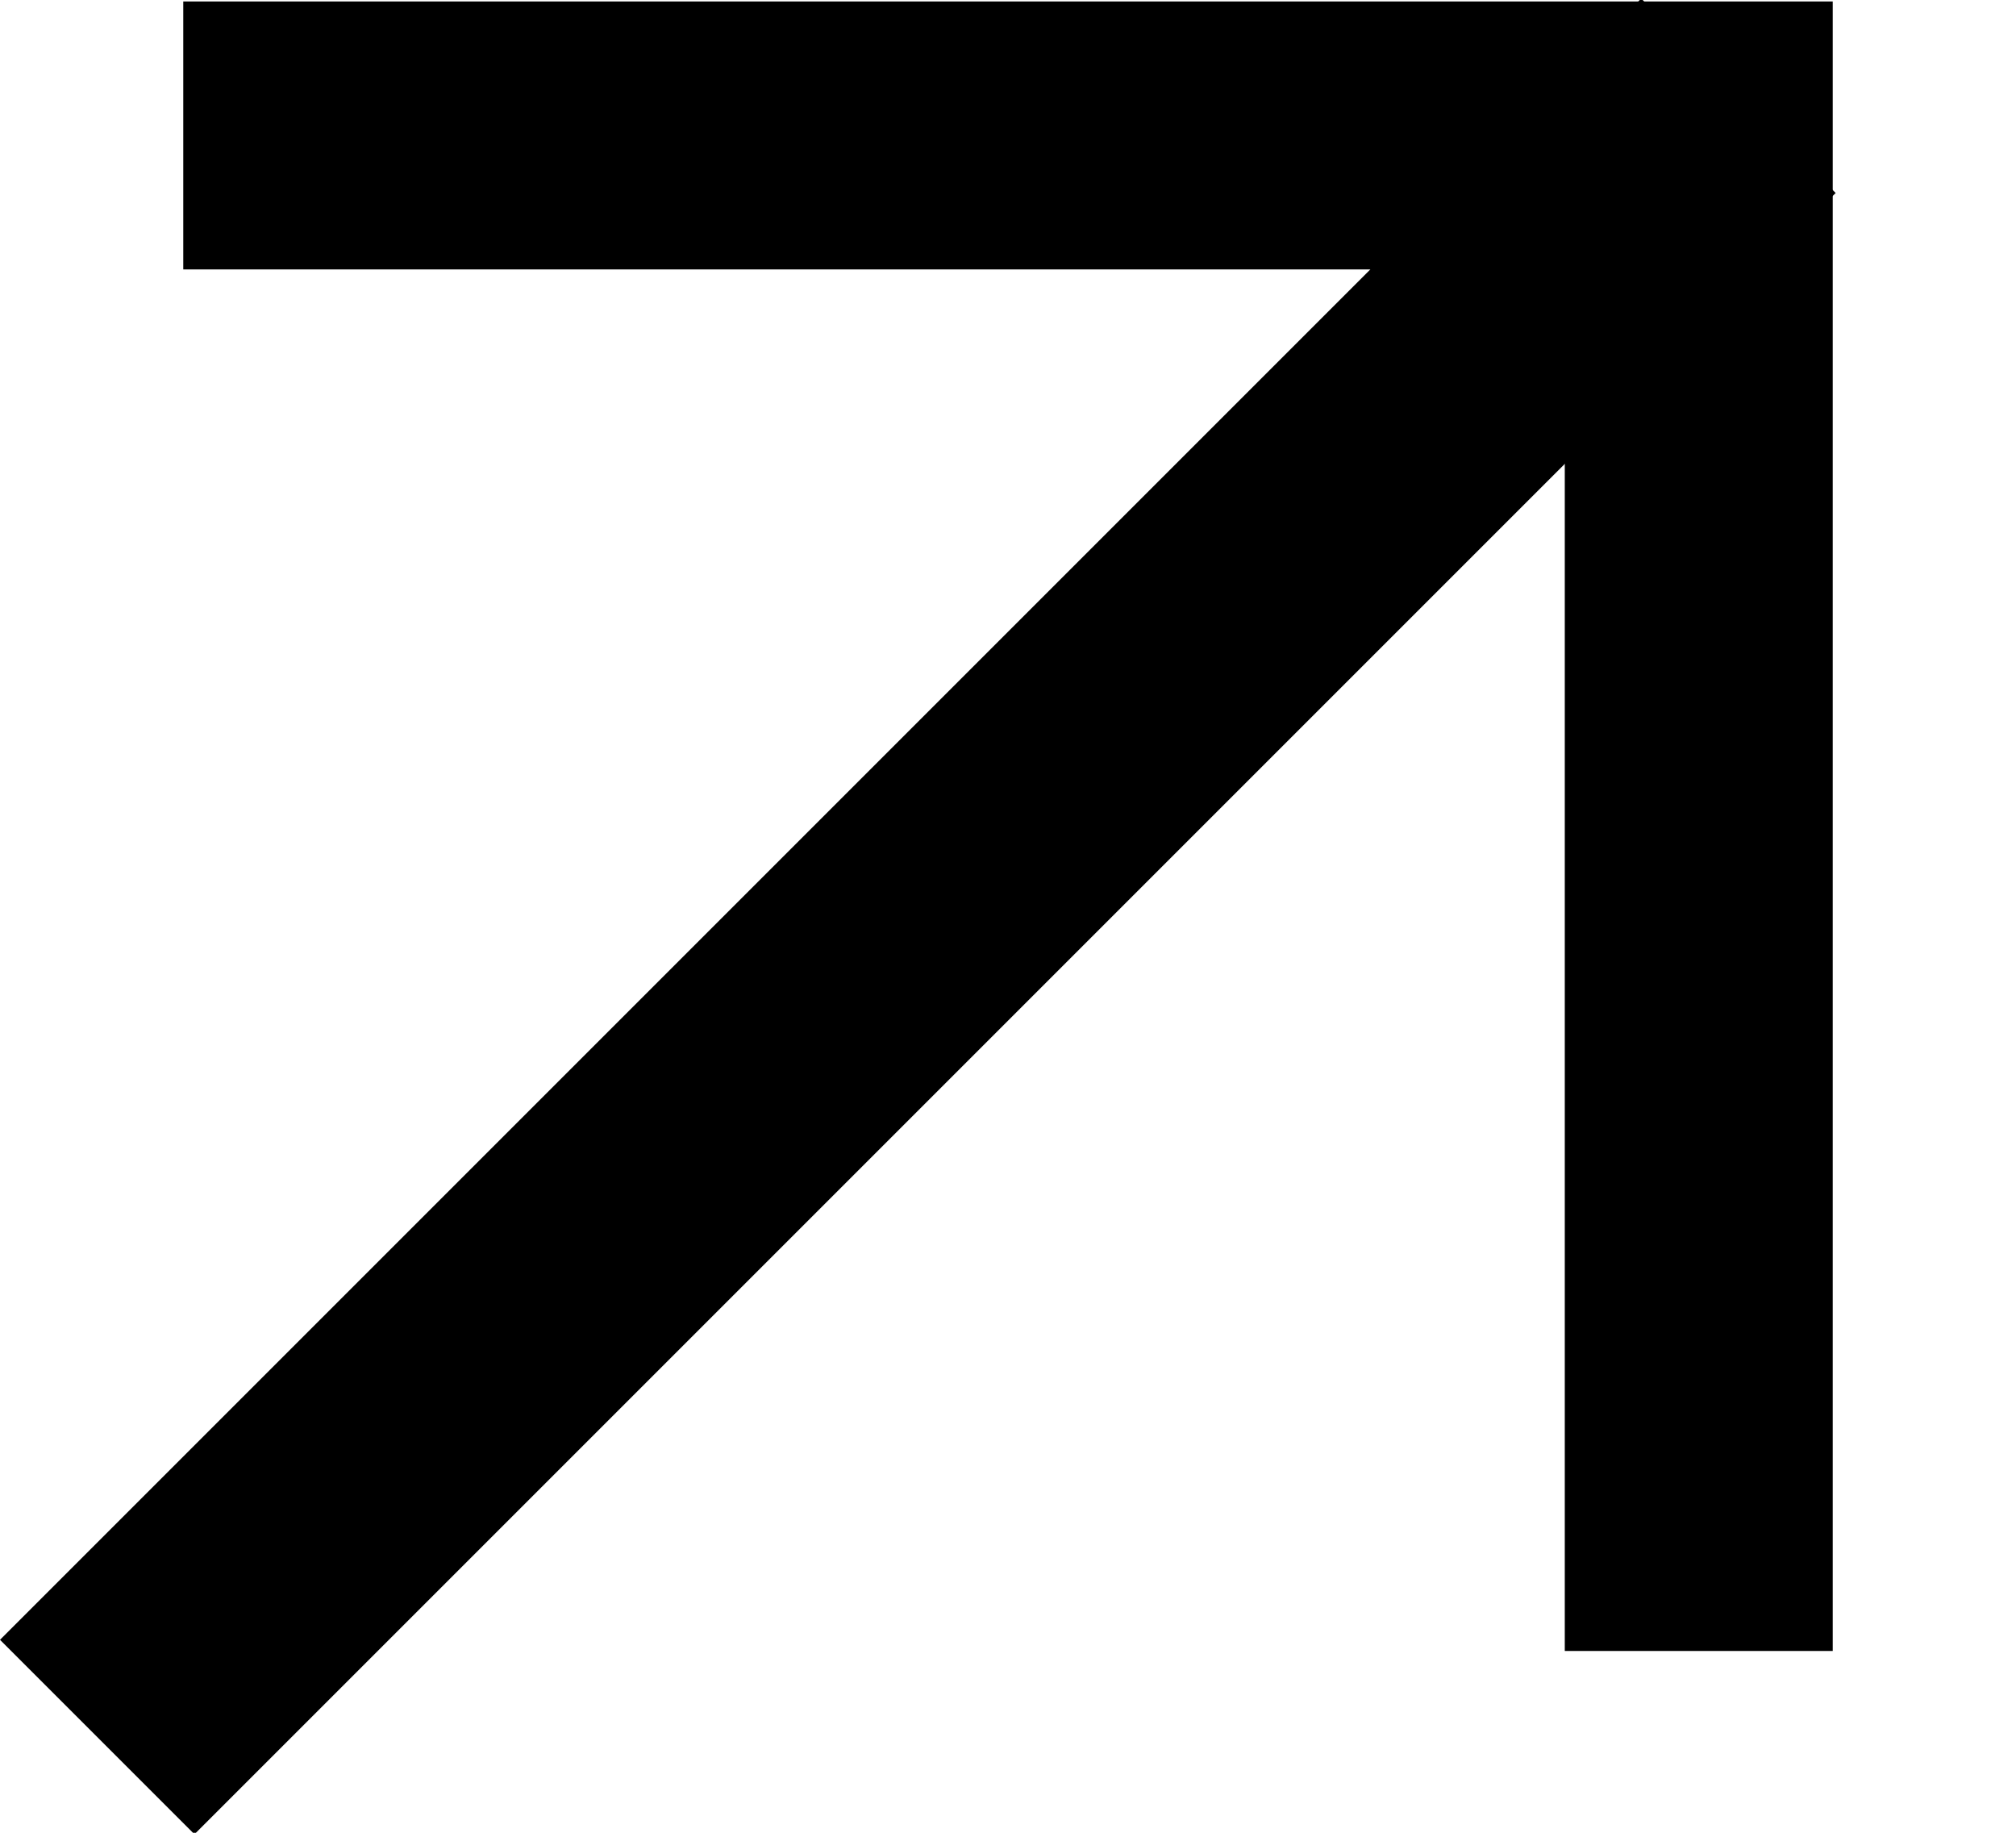 <svg width="11" height="10" viewBox="0 0 11 10" fill="none" xmlns="http://www.w3.org/2000/svg">
<g id="Vector">
<path fill-rule="evenodd" clip-rule="evenodd" d="M0 8.947L8.955 -0.008L10.016 1.053L1.061 10.008L0 8.947Z" fill="black"/>
<path fill-rule="evenodd" clip-rule="evenodd" d="M8.538 1.47H1V0.008H10V9.008H8.538V1.47Z" fill="black"/>
</g>
</svg>

